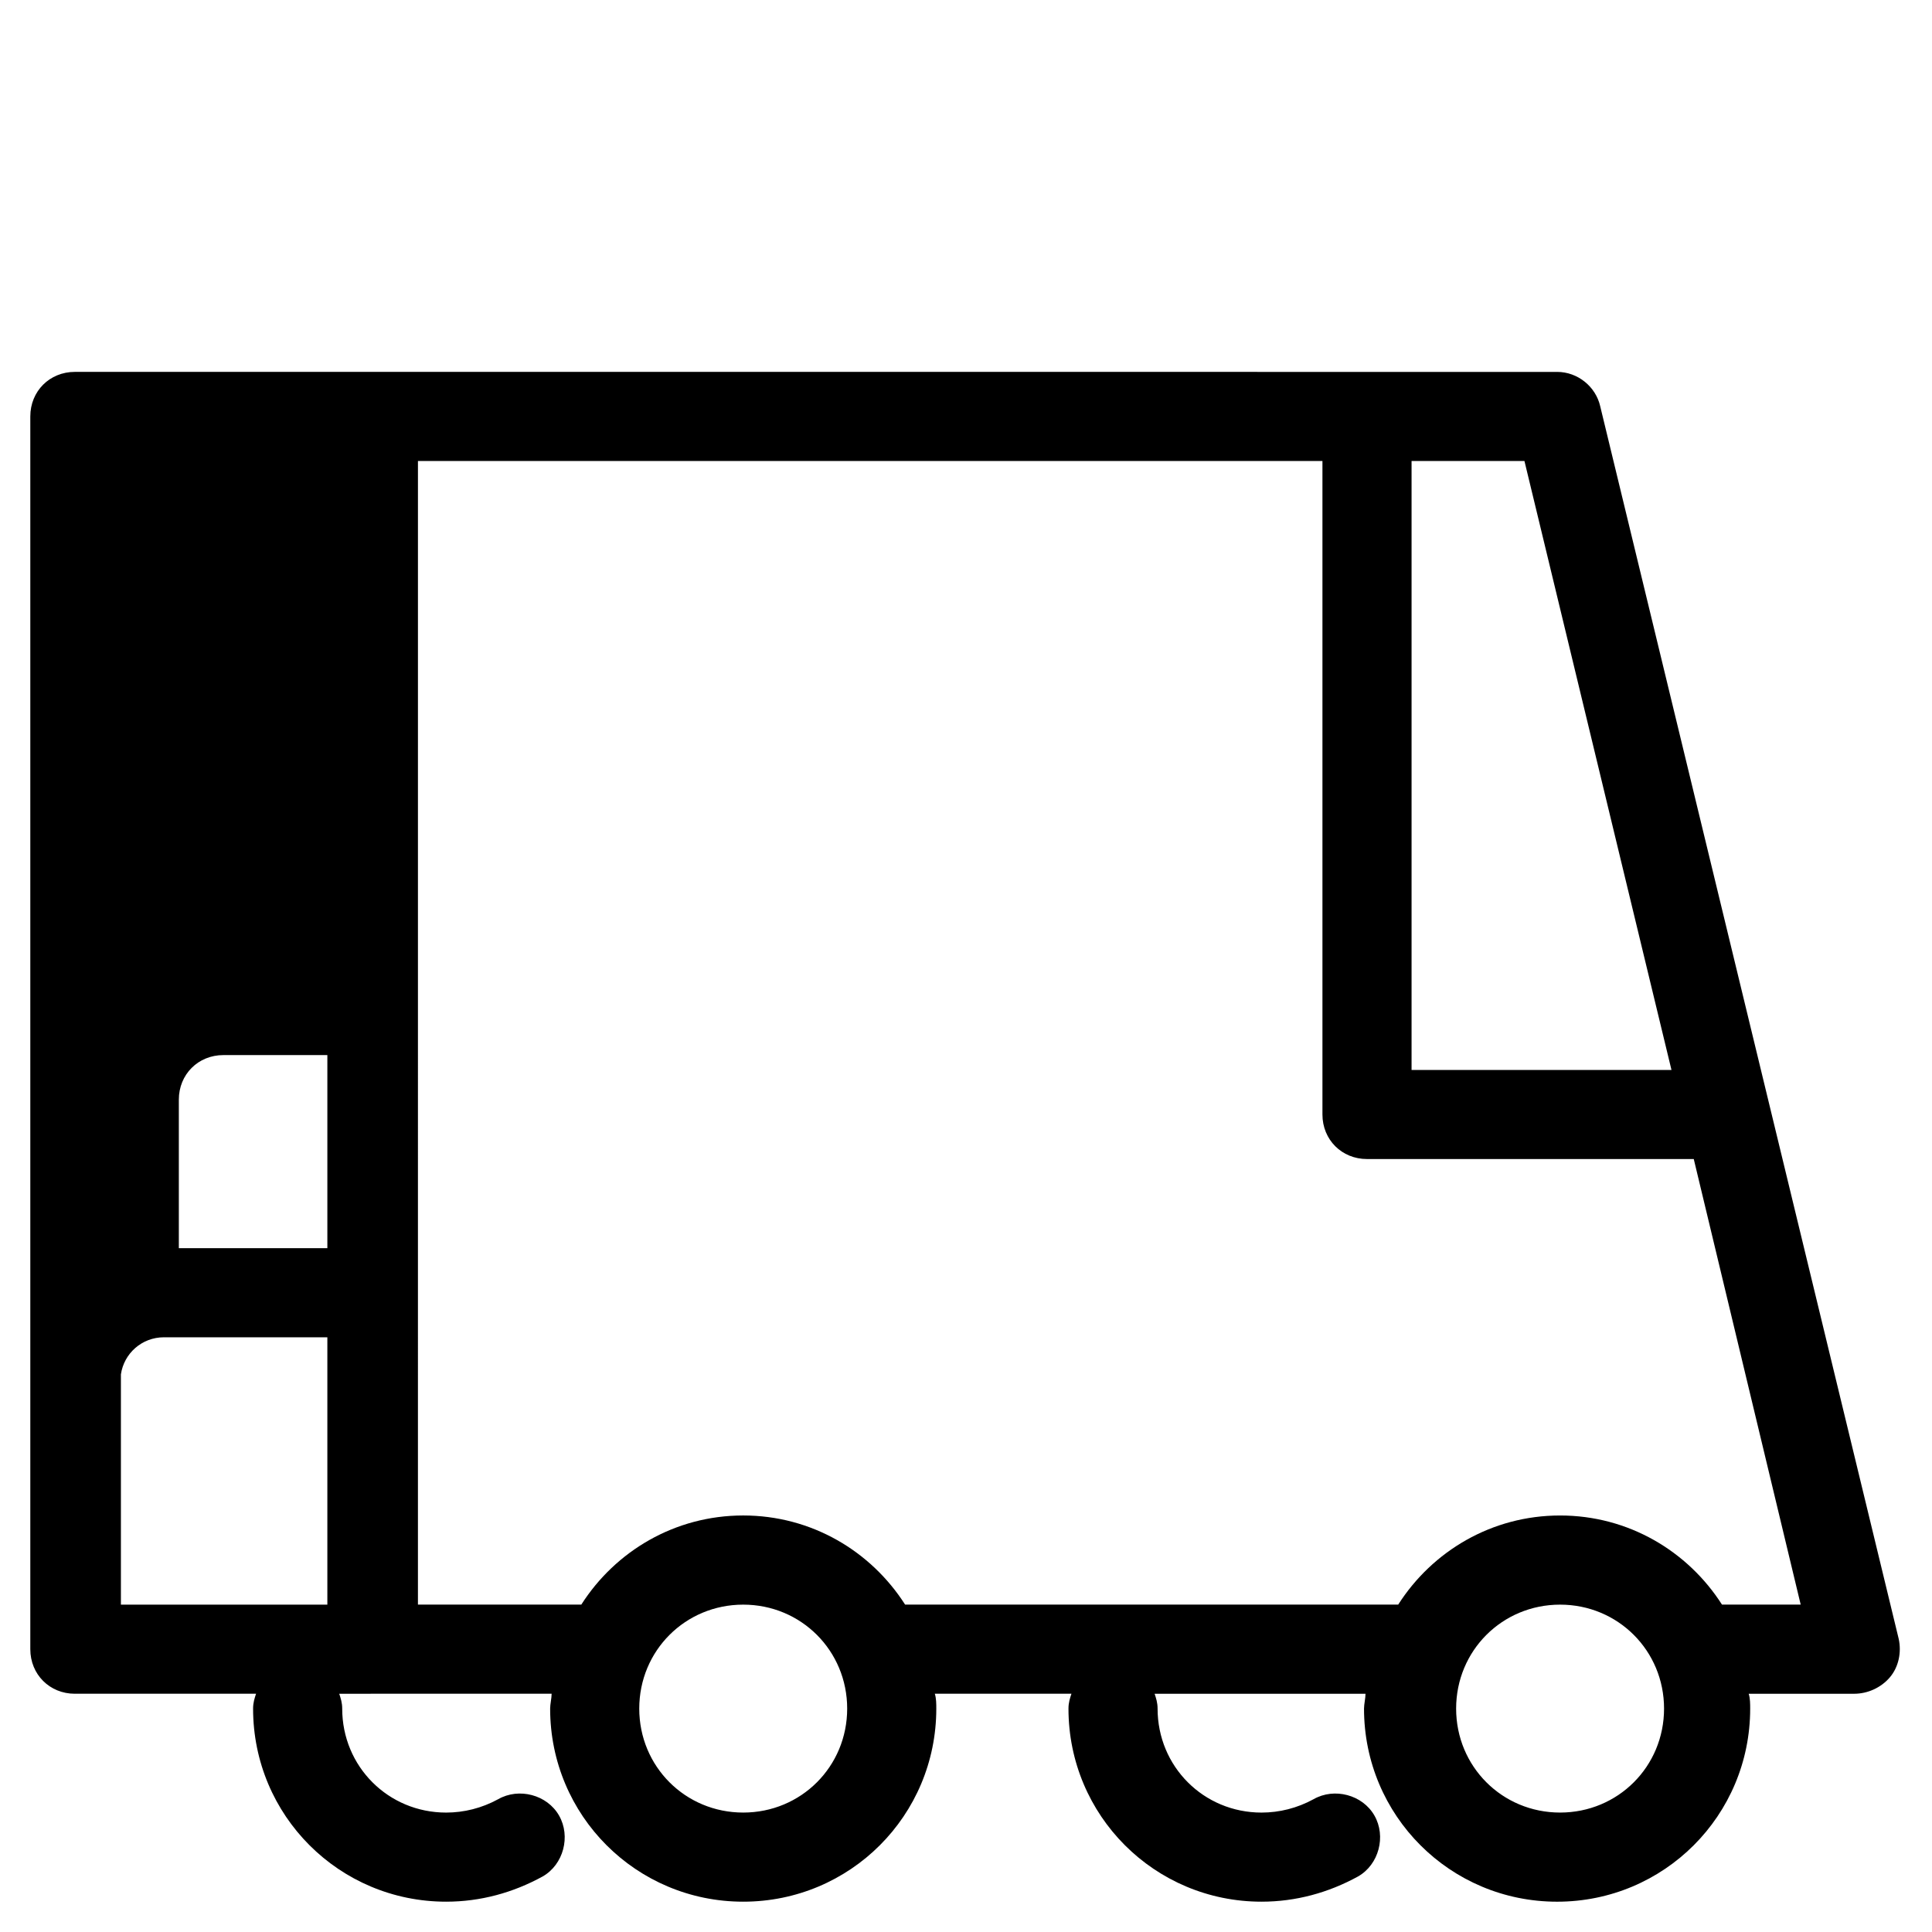 <?xml version="1.0" encoding="UTF-8"?>
<!-- Uploaded to: ICON Repo, www.svgrepo.com, Generator: ICON Repo Mixer Tools -->
<svg fill="#000000" width="800px" height="800px" version="1.1" viewBox="144 144 512 512" xmlns="http://www.w3.org/2000/svg">
 <path d="m163.84 592.86h48.02c-0.395 1.18-0.789 2.363-0.789 3.938 0 28.34 22.828 51.168 51.168 51.168 9.055 0 17.711-2.363 25.586-6.691 5.512-3.148 7.477-10.629 4.328-16.137-3.148-5.512-10.629-7.477-16.137-4.328-4.328 2.363-9.055 3.543-13.777 3.543-15.352 0-27.551-12.203-27.551-27.551 0-1.574-0.395-2.754-0.789-3.938l8.664-0.004h47.625c0 1.18-0.395 2.754-0.395 3.938 0 28.34 22.828 51.168 51.168 51.168 28.34 0 51.168-22.828 51.168-51.168 0-1.18 0-2.754-0.395-3.938h36.211c-0.395 1.18-0.789 2.363-0.789 3.938 0 28.34 22.828 51.168 51.168 51.168 9.055 0 17.711-2.363 25.586-6.691 5.512-3.148 7.477-10.629 4.328-16.137-3.148-5.512-10.629-7.477-16.137-4.328-4.328 2.363-9.055 3.543-13.777 3.543-15.352 0-27.551-12.203-27.551-27.551 0-1.574-0.395-2.754-0.789-3.938h55.891c0 1.18-0.395 2.754-0.395 3.938 0 28.34 22.828 51.168 51.168 51.168 28.34 0 51.168-22.828 51.168-51.168 0-1.18 0-2.754-0.395-3.938h27.945c3.543 0 7.086-1.574 9.445-4.328 2.363-2.754 3.148-6.691 2.363-10.234l-79.113-326.69c-1.18-5.117-5.902-9.055-11.414-9.055l-313.69-0.004h-79.117c-6.691 0-11.809 5.117-11.809 11.809v326.69c0.004 6.691 5.121 11.809 11.809 11.809zm177.12 31.488c-15.352 0-27.551-12.203-27.551-27.551 0-15.352 12.203-27.551 27.551-27.551 15.352 0 27.551 12.203 27.551 27.551 0.004 15.348-12.199 27.551-27.551 27.551zm216.48 0c-15.352 0-27.551-12.203-27.551-27.551 0-15.352 12.203-27.551 27.551-27.551 15.352 0 27.551 12.203 27.551 27.551 0.004 15.348-12.199 27.551-27.551 27.551zm-39.359-358.18h29.914l38.965 161.38h-68.879zm-263.32 0h239.7v173.18c0 6.691 5.117 11.809 11.809 11.809h86.594l28.34 118.08h-20.859c-9.055-14.168-24.797-23.617-42.902-23.617-18.105 0-33.852 9.445-42.902 23.617l-130.68-0.004c-9.055-14.168-24.797-23.617-42.902-23.617s-33.852 9.445-42.902 23.617h-43.297zm-63.367 169.25c0-6.691 5.117-11.809 11.809-11.809h27.551v51.168h-39.359zm-15.352 72.816c0.789-5.512 5.512-9.84 11.414-9.84h43.297v70.848h-54.711z"/>
</svg>